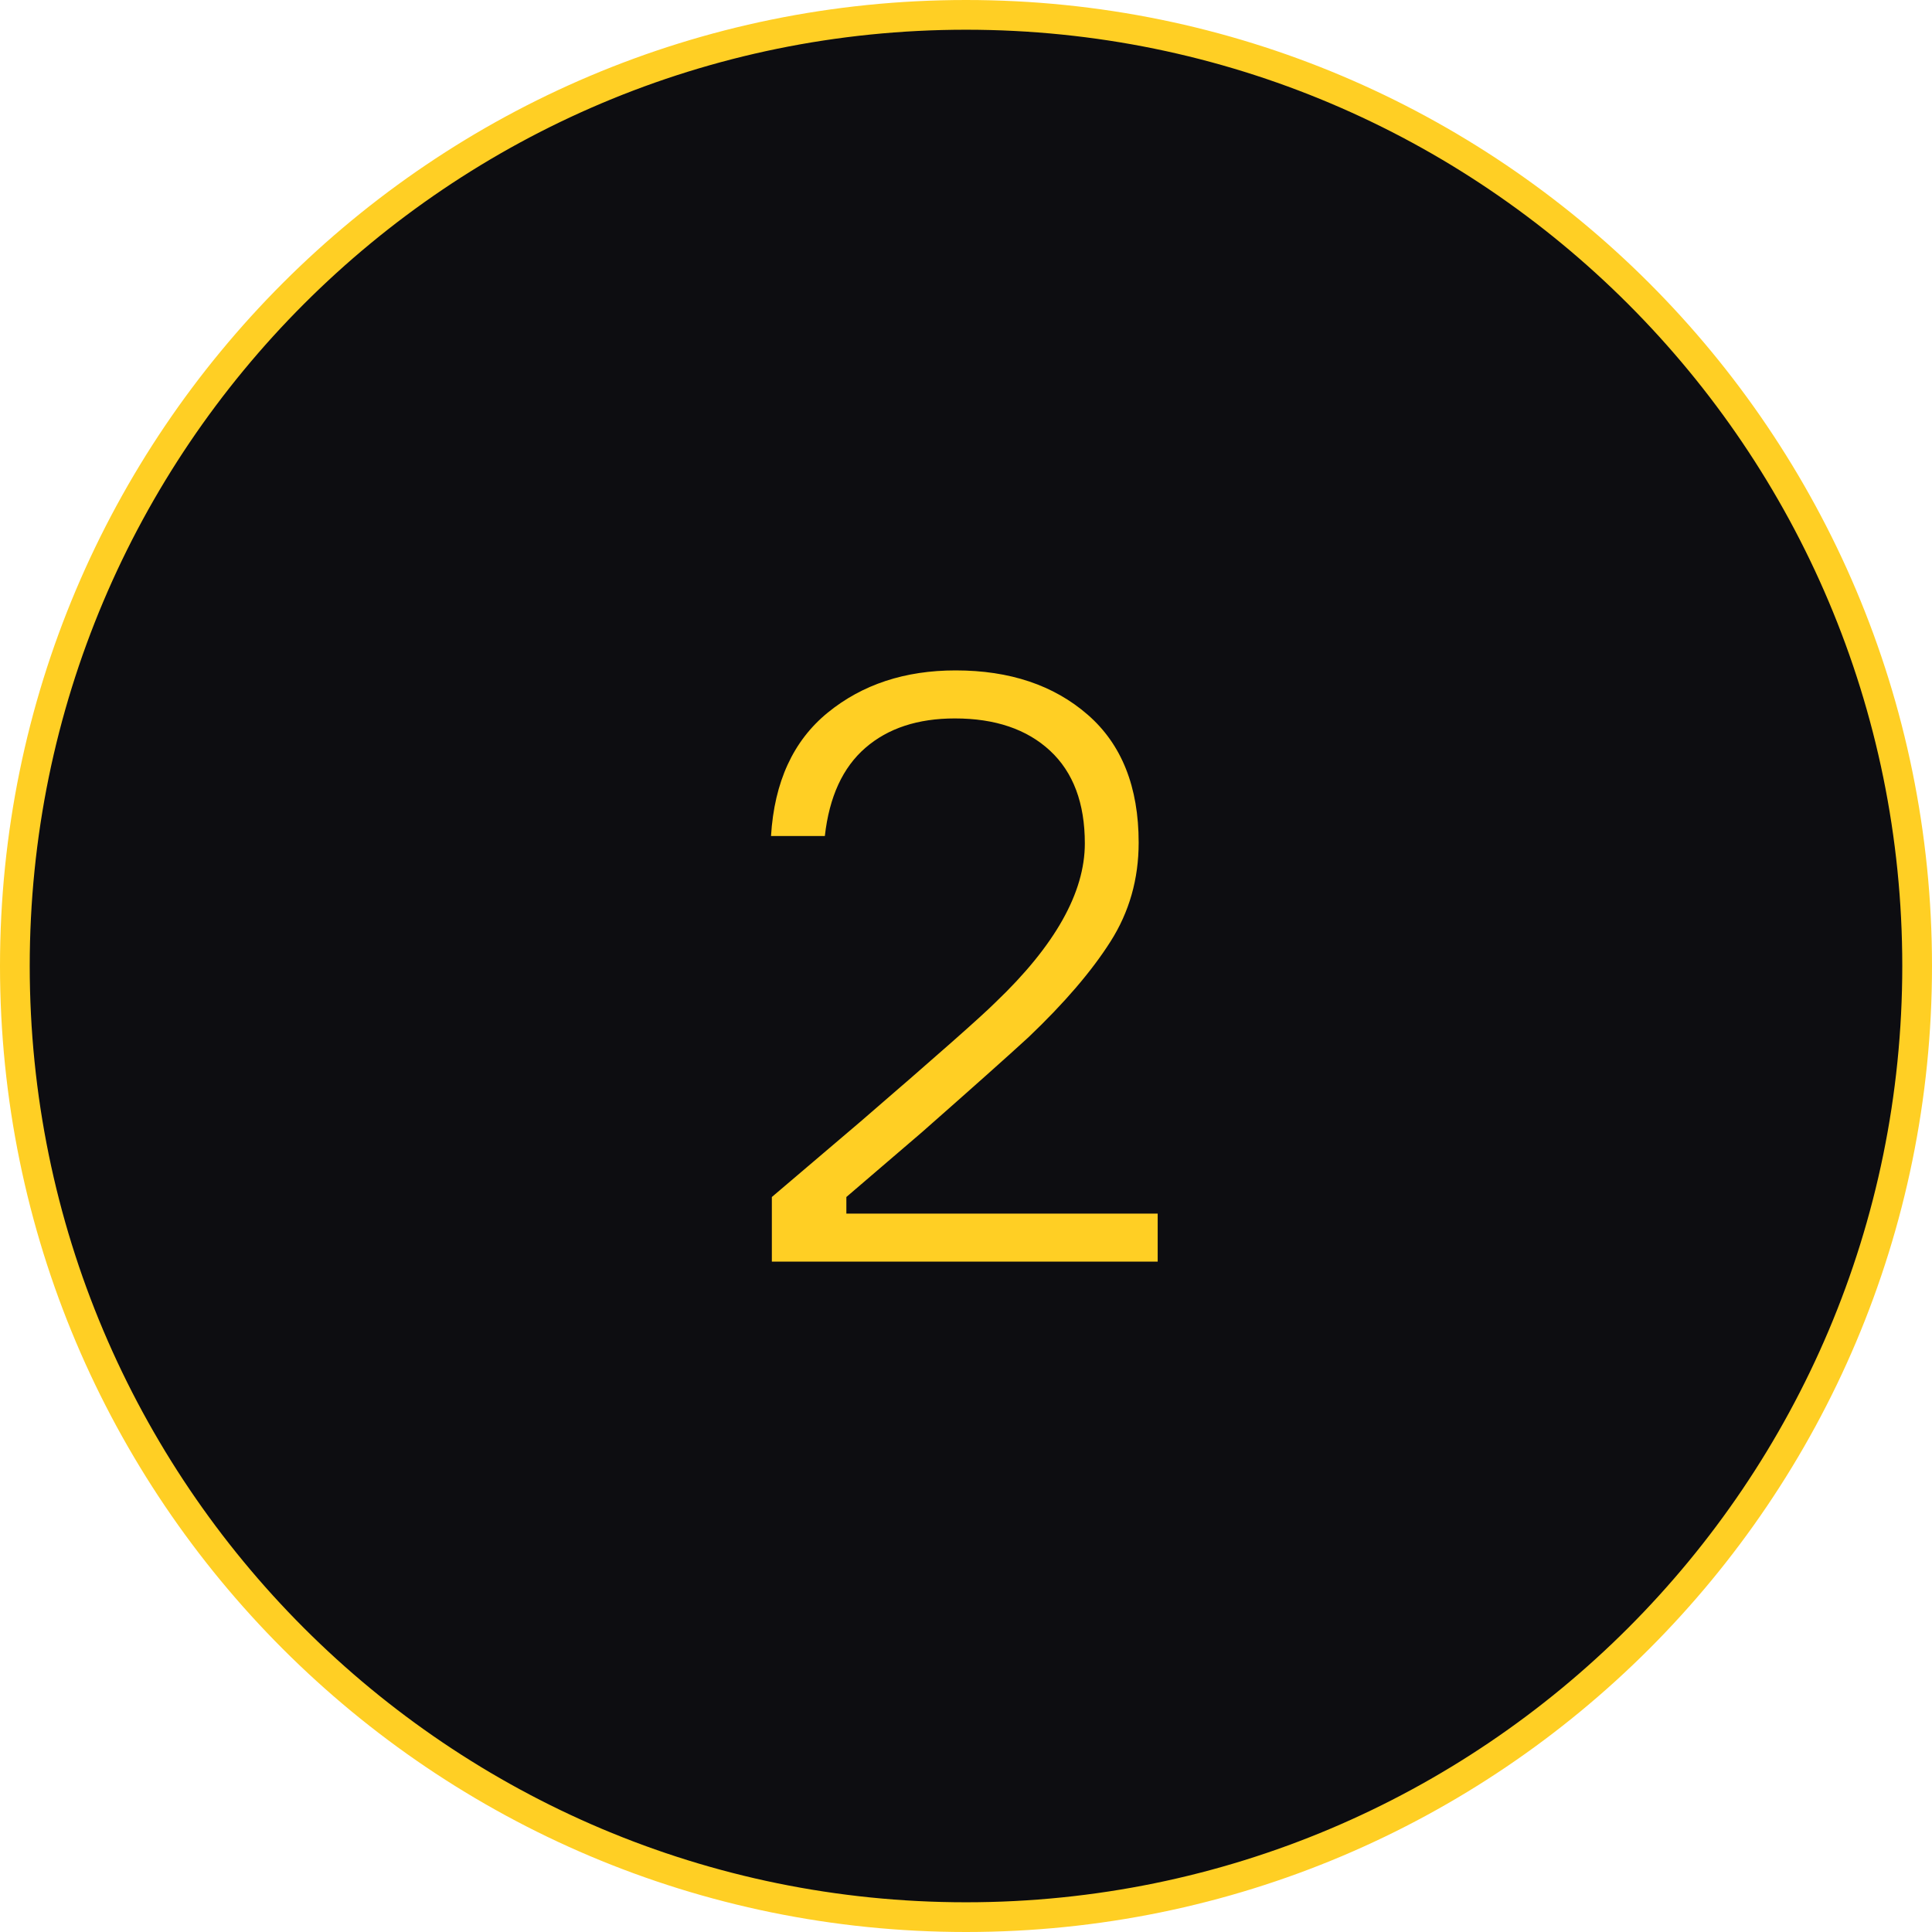 <?xml version="1.0" encoding="UTF-8"?> <svg xmlns="http://www.w3.org/2000/svg" width="65" height="65" viewBox="0 0 65 65" fill="none"> <g clip-path="url(#clip0_212_824)"> <path d="M64.5 32.5C64.5 50.173 50.173 64.5 32.5 64.5C14.827 64.5 0.5 50.173 0.5 32.5C0.5 14.827 14.827 0.5 32.5 0.5C50.173 0.5 64.5 14.827 64.5 32.5Z" fill="#0D0D11" stroke="#FFCF24"></path> <path d="M38.949 42.445V40.83H28.475V40.272L31.01 38.099C32.718 36.595 33.916 35.527 34.603 34.896C35.811 33.745 36.73 32.672 37.361 31.678C37.993 30.685 38.309 29.575 38.309 28.349C38.309 26.474 37.737 25.039 36.595 24.046C35.453 23.052 33.972 22.555 32.152 22.555C30.444 22.555 29.009 23.029 27.848 23.976C26.687 24.923 26.051 26.307 25.94 28.127H27.751C27.899 26.808 28.354 25.819 29.116 25.16C29.877 24.5 30.88 24.171 32.124 24.171C33.48 24.171 34.548 24.533 35.328 25.257C36.108 25.982 36.498 27.022 36.498 28.377C36.498 30.03 35.495 31.813 33.489 33.726C33.025 34.19 31.511 35.527 28.948 37.737L25.968 40.272V42.445H38.949Z" fill="#FFCF24"></path> </g> <defs> <clipPath id="clip0_212_824"> <rect width="65" height="65" fill="white"></rect> </clipPath> </defs> </svg> 